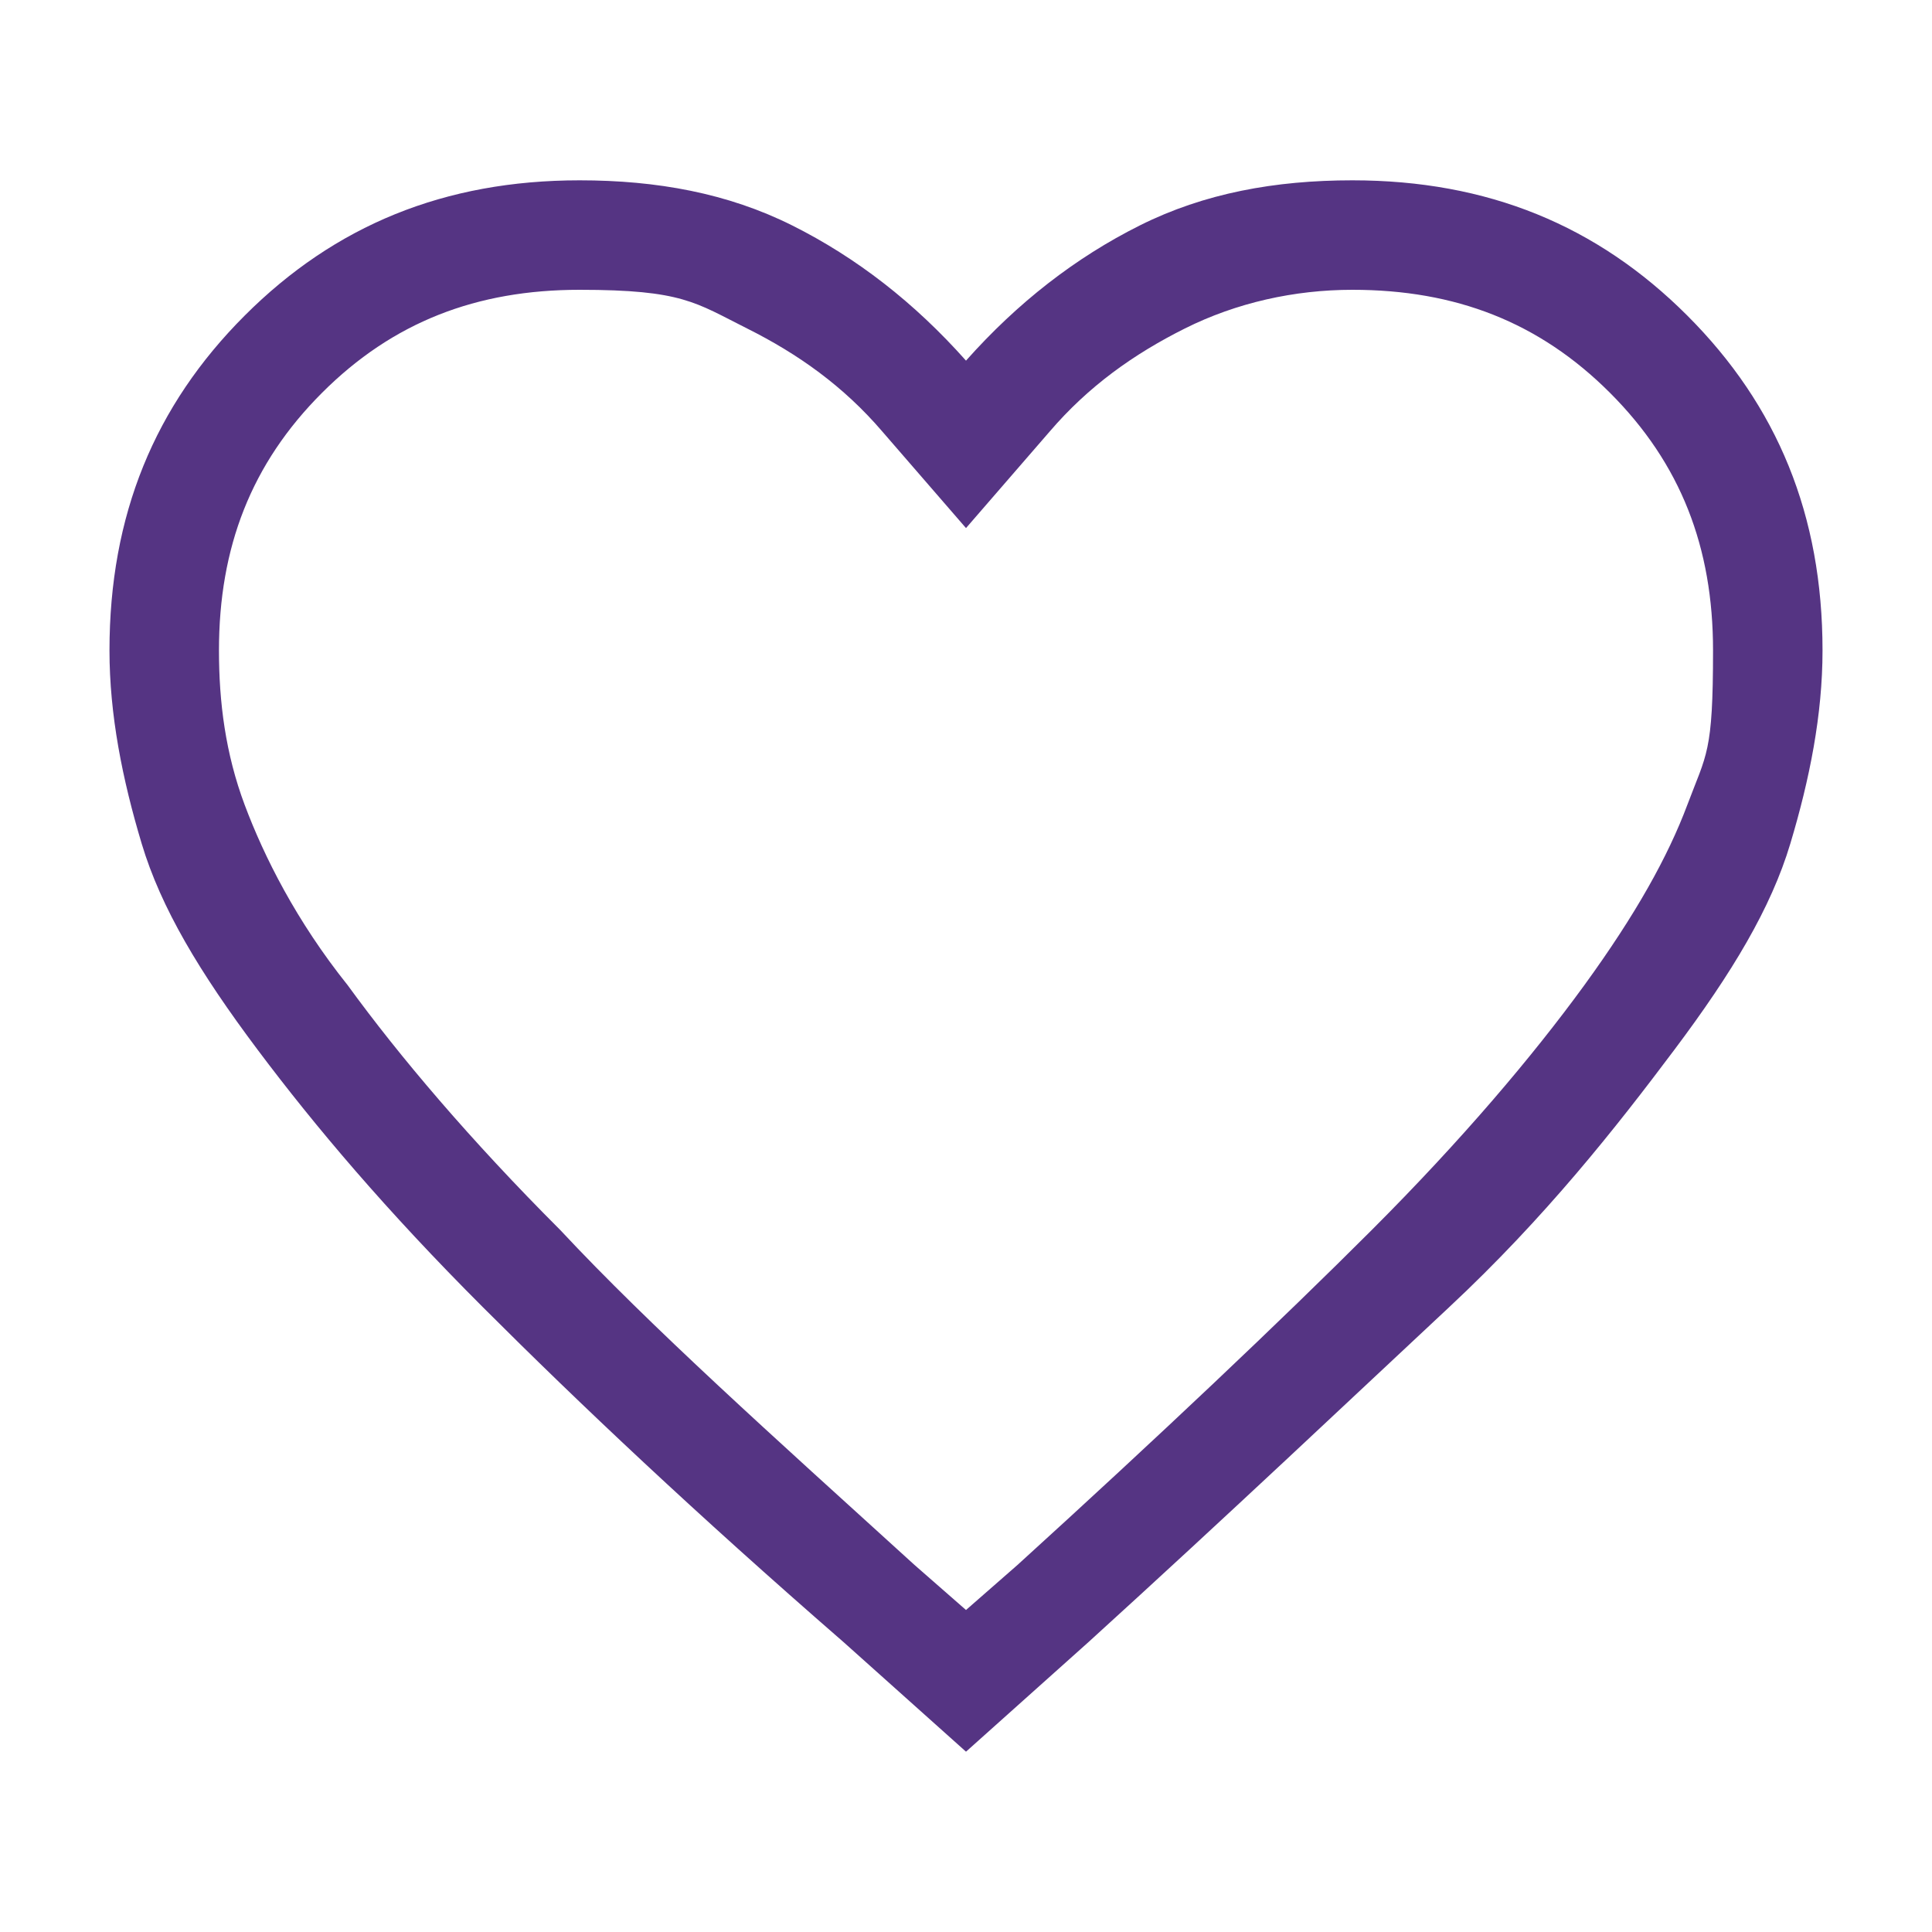 <?xml version="1.0" encoding="UTF-8"?>
<svg id="Capa_1" xmlns="http://www.w3.org/2000/svg" version="1.1" viewBox="0 0 30 30">
  <!-- Generator: Adobe Illustrator 29.8.1, SVG Export Plug-In . SVG Version: 2.1.1 Build 2)  -->
  <defs>
    <style>
      .st0 {
        fill: #553483;
      }
    </style>
  </defs>
  <path class="st0" d="M21,4.5c1.6,0,2.9.5,4,1.6,1.1,1.1,1.6,2.4,1.6,4s-.1,1.6-.4,2.4c-.3.8-.8,1.7-1.6,2.8-.8,1.1-1.9,2.4-3.3,3.8-1.4,1.4-3.3,3.2-5.5,5.2l-.8.7-.8-.7c-2.2-2-4.1-3.7-5.5-5.2-1.4-1.4-2.5-2.7-3.3-3.8-.8-1-1.3-2-1.6-2.8-.3-.8-.4-1.6-.4-2.4,0-1.6.5-2.9,1.6-4,1.1-1.1,2.4-1.6,4-1.6s1.8.2,2.6.6c.8.4,1.5.9,2.1,1.6l1.3,1.5,1.3-1.5c.6-.7,1.3-1.2,2.1-1.6.8-.4,1.7-.6,2.6-.6M21,2.8c-1.2,0-2.3.2-3.3.7-1,.5-1.9,1.2-2.7,2.1-.8-.9-1.7-1.6-2.7-2.1s-2.1-.7-3.3-.7c-2.1,0-3.8.7-5.2,2.1-1.4,1.4-2.1,3.1-2.1,5.2,0,1,.2,2,.5,3,.3,1,.9,2,1.8,3.2.9,1.2,2,2.5,3.5,4s3.3,3.2,5.6,5.2l1.9,1.7,1.9-1.7c2.2-2,4.1-3.8,5.6-5.2s2.6-2.8,3.5-4c.9-1.2,1.5-2.2,1.8-3.2s.5-2,.5-3c0-2.1-.7-3.8-2.1-5.2-1.4-1.4-3.1-2.1-5.2-2.1h0Z"/>
</svg>